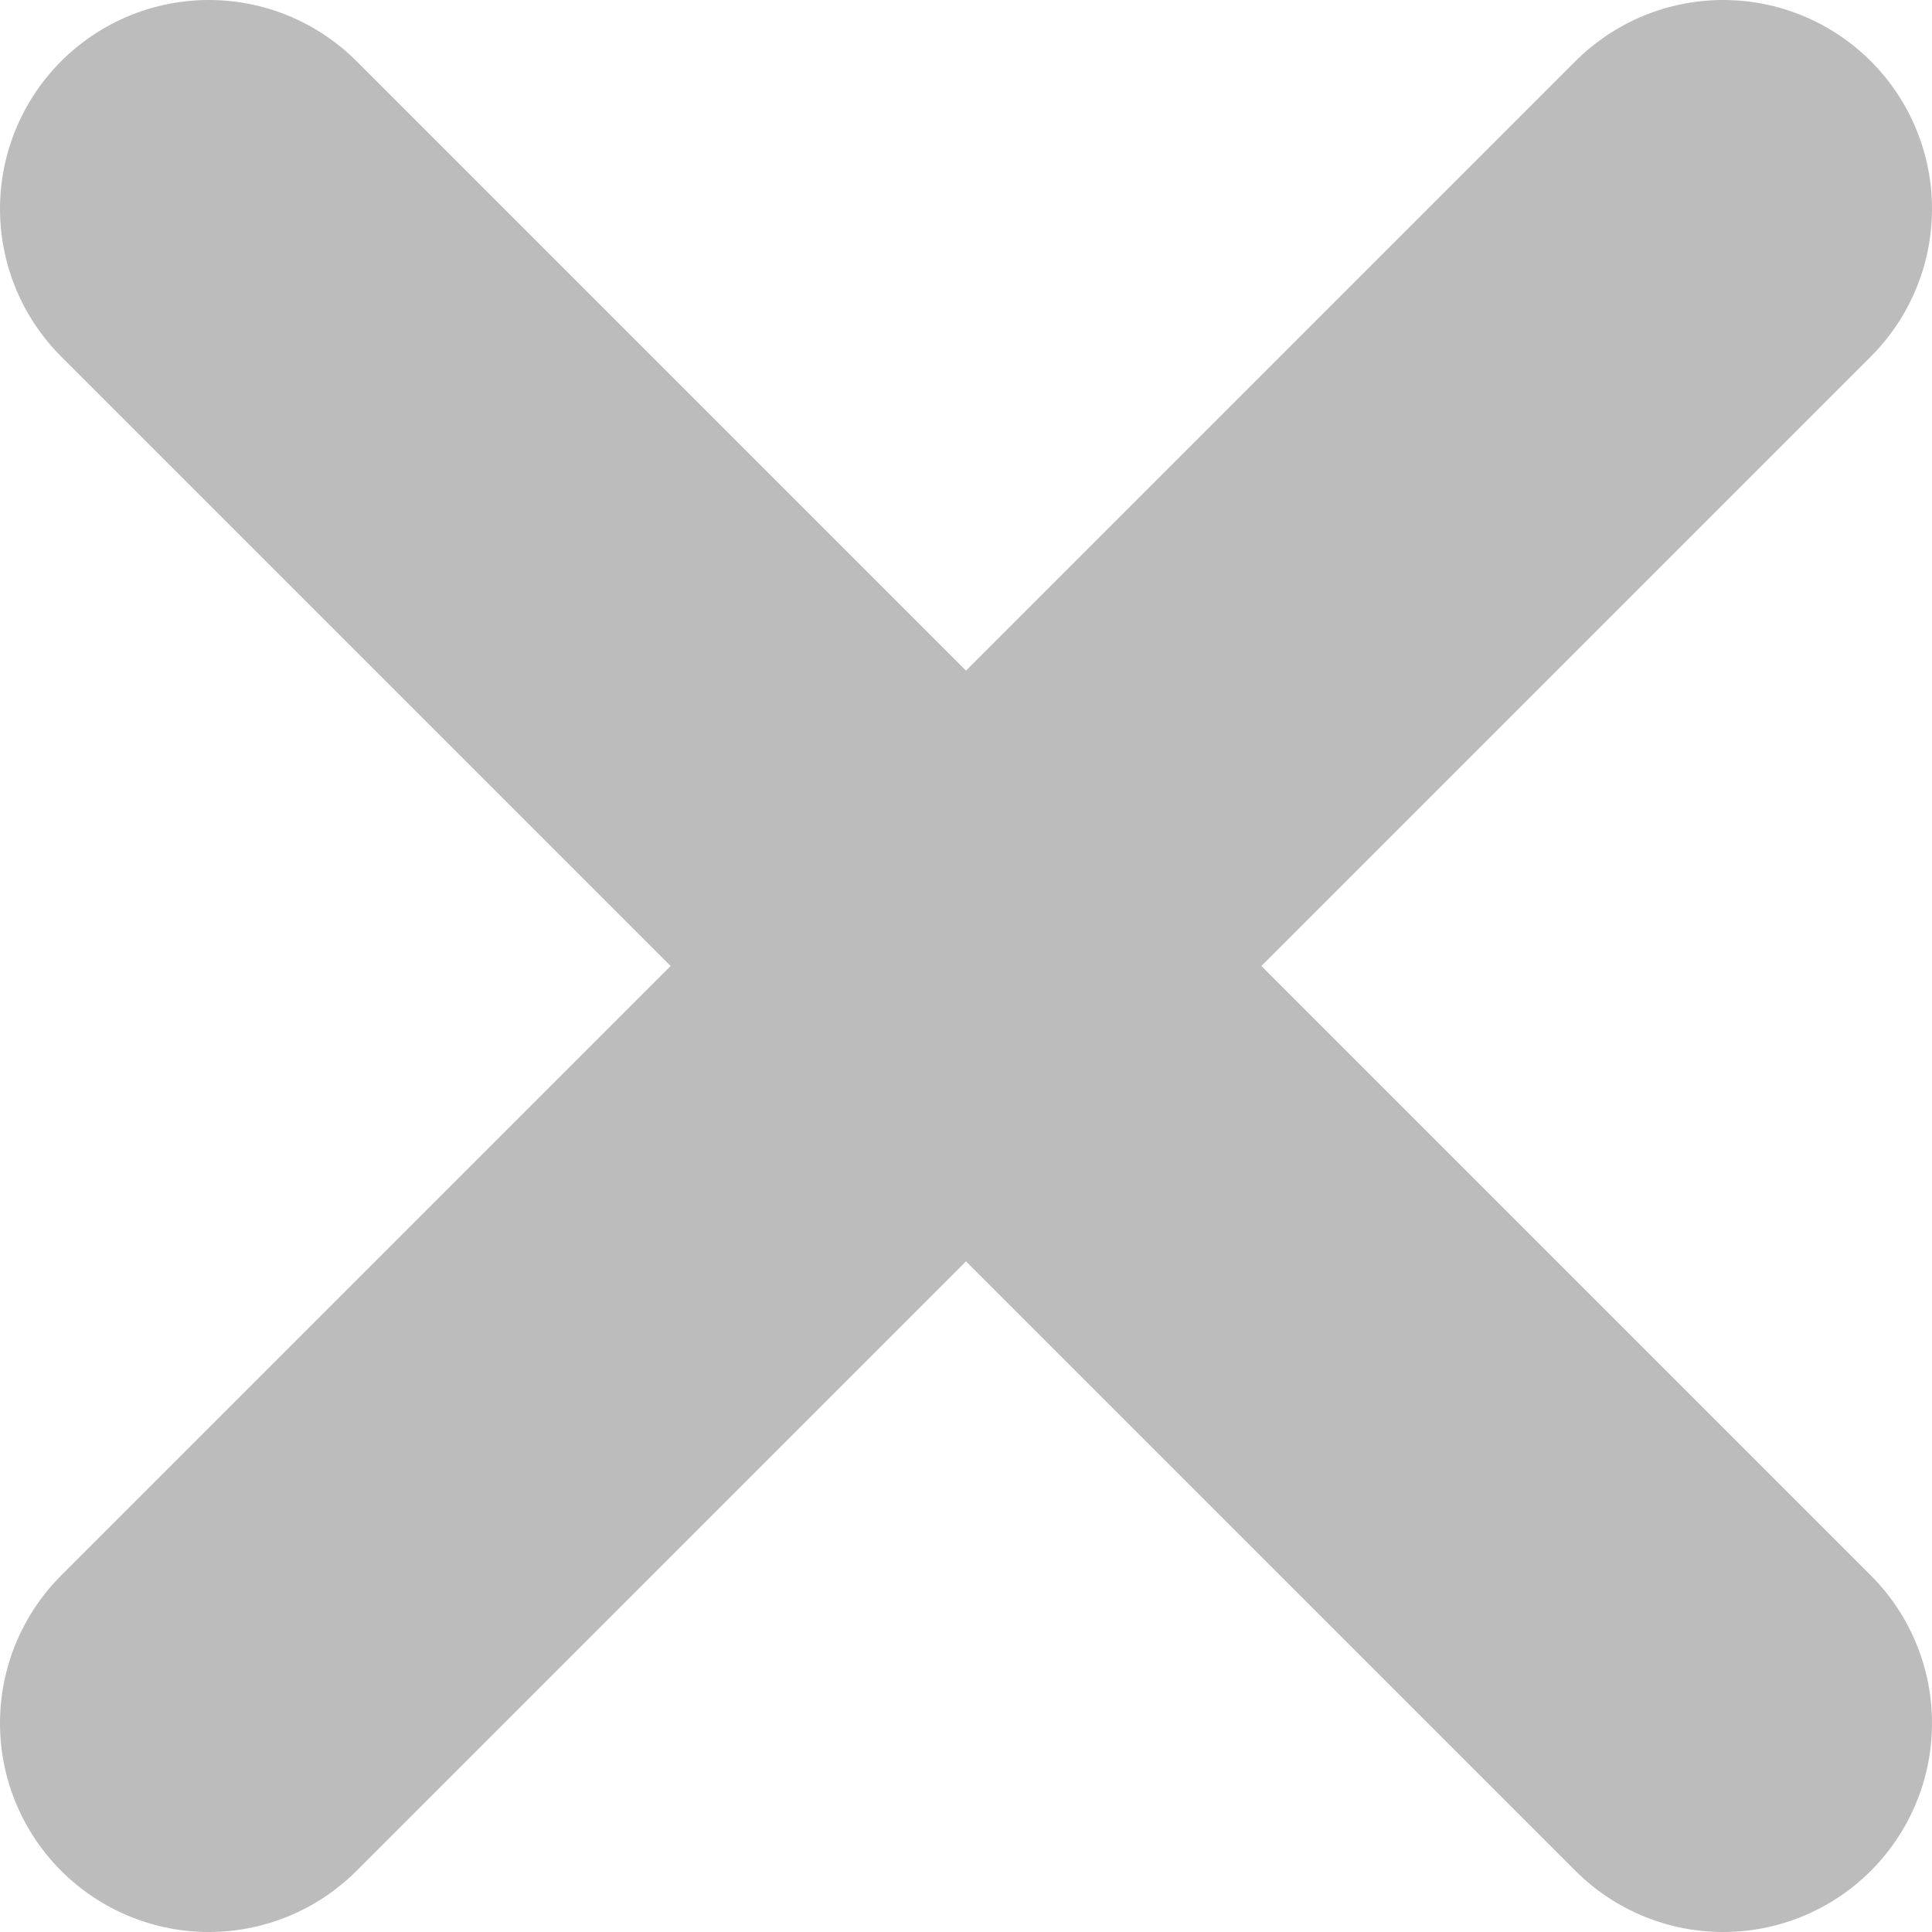 <?xml version="1.0" encoding="UTF-8"?> <svg xmlns="http://www.w3.org/2000/svg" width="37" height="37" viewBox="0 0 37 37" fill="none"><path d="M4 4L33 33" stroke="#BCBCBC" stroke-width="8" stroke-linecap="round"></path><path d="M33 4L4 33" stroke="#BCBCBC" stroke-width="8" stroke-linecap="round"></path></svg> 